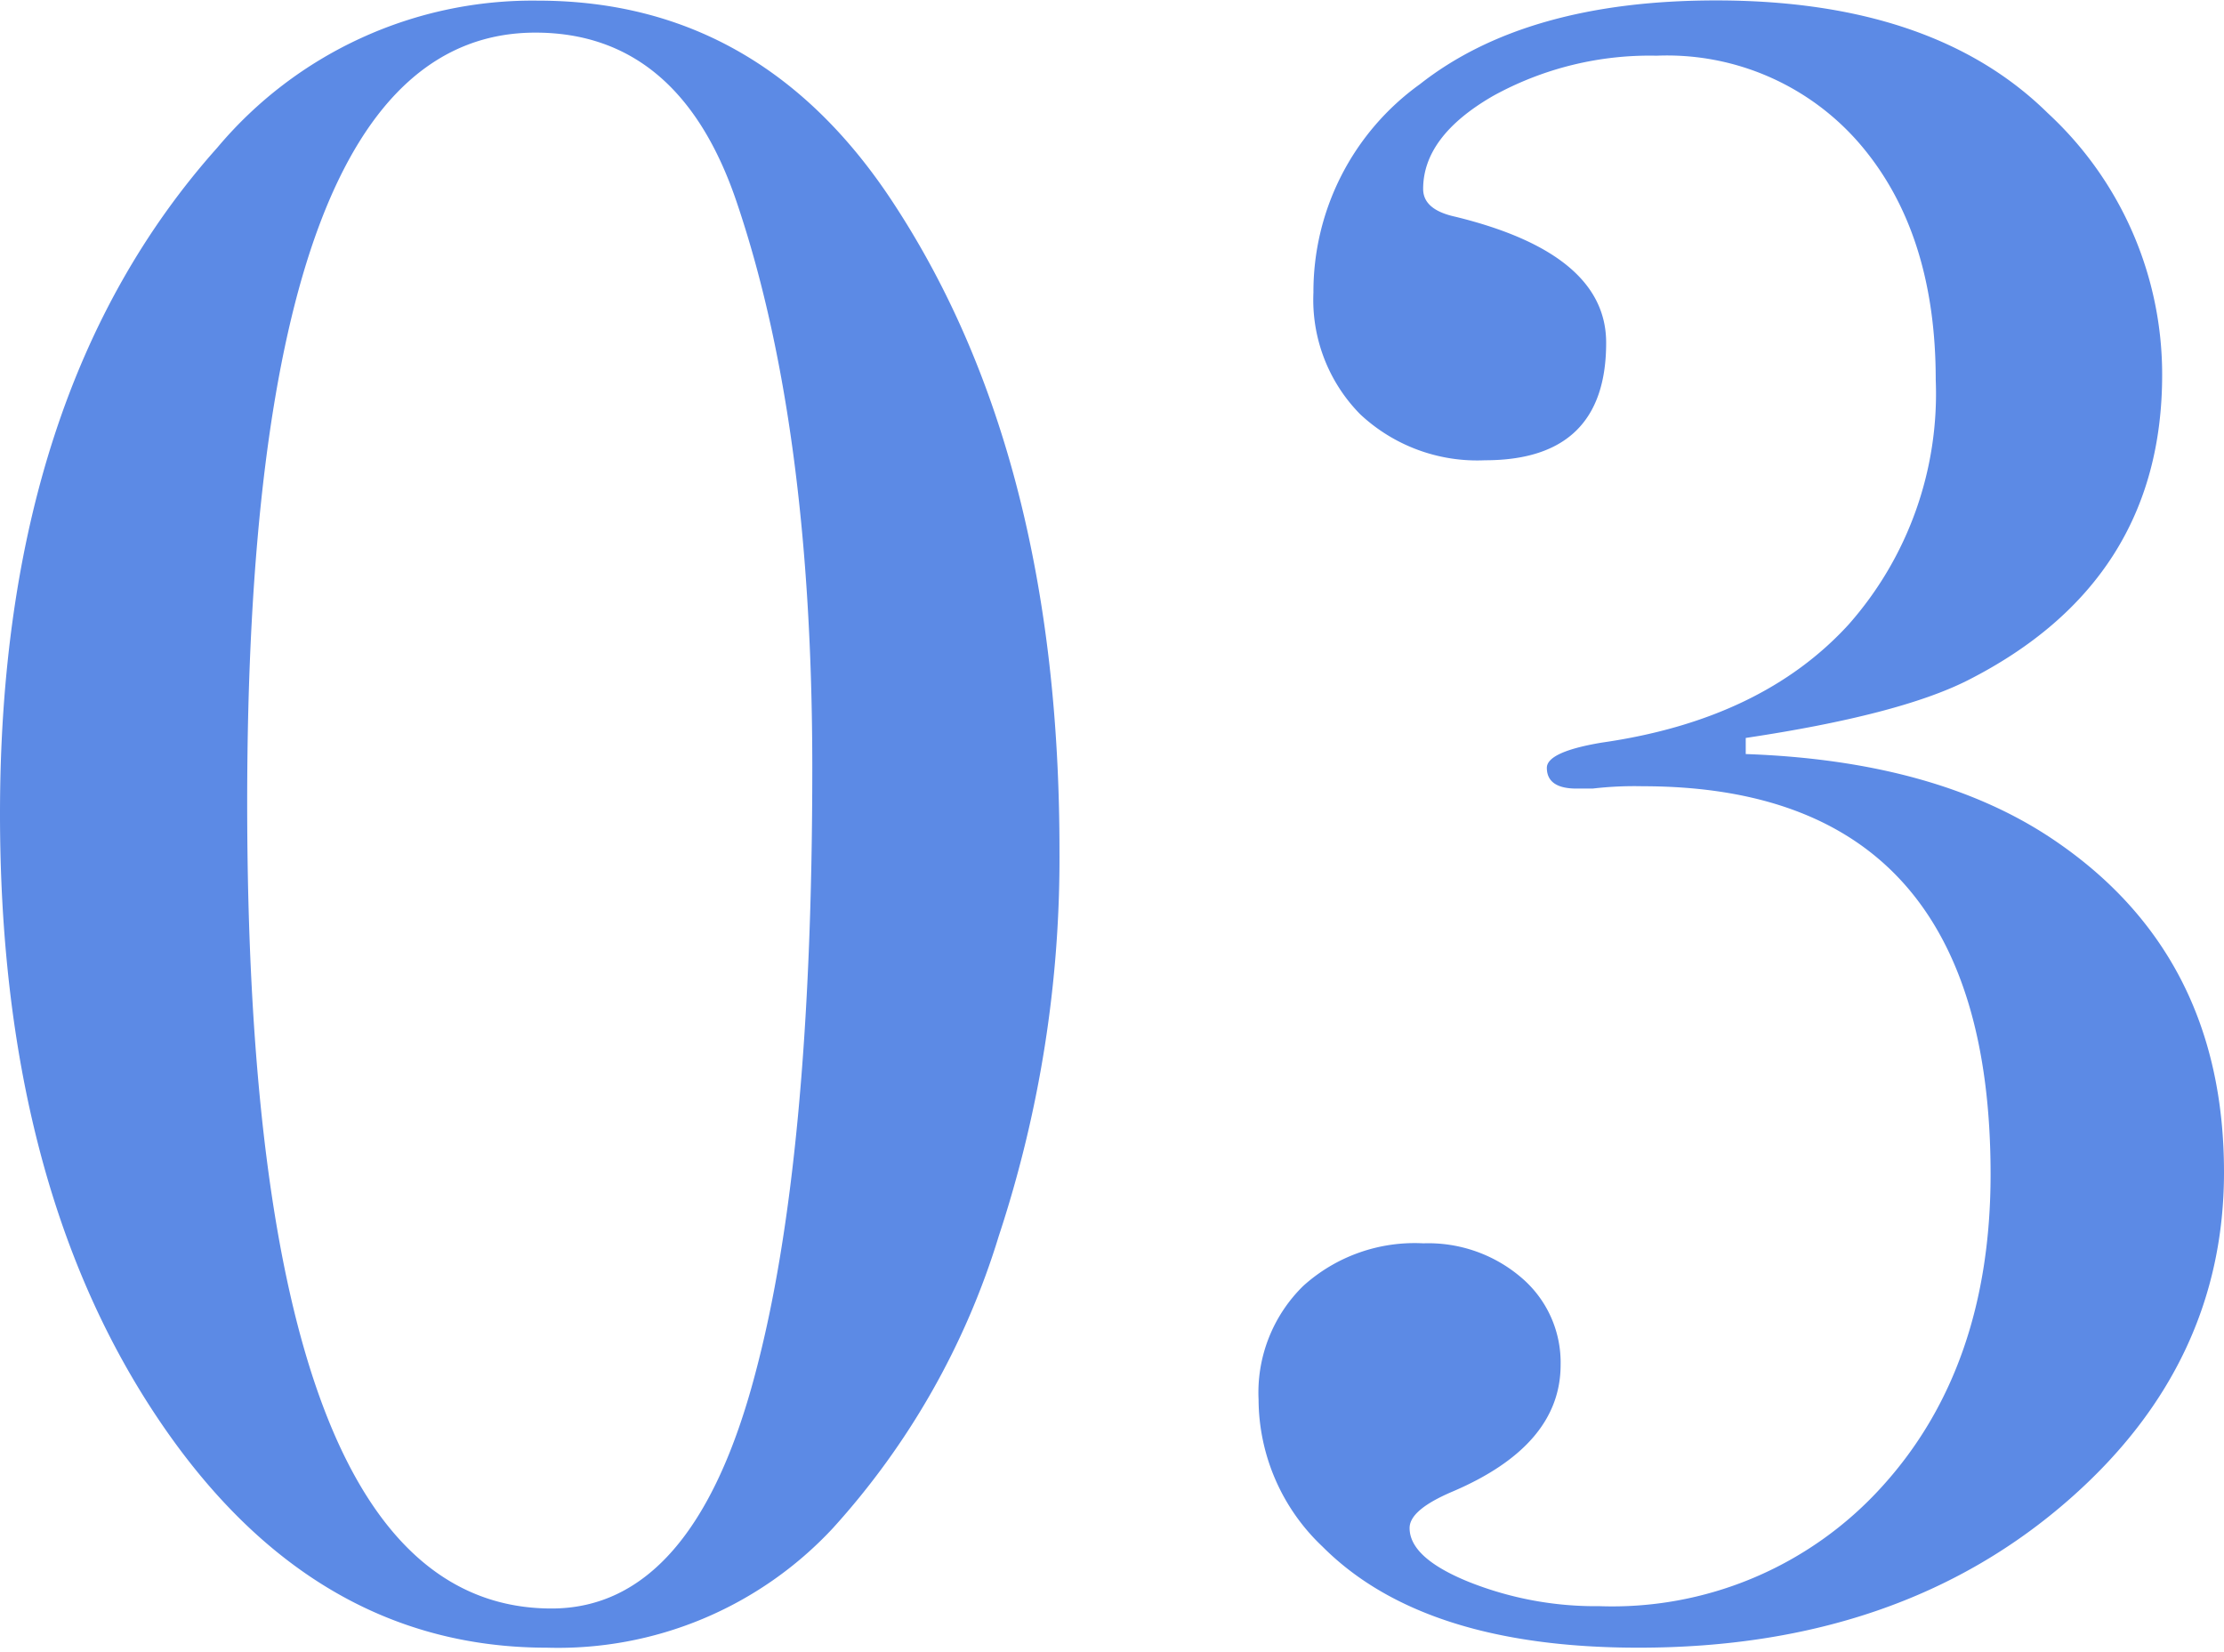 <svg xmlns="http://www.w3.org/2000/svg" width="105" height="78" viewBox="0 0 105 78">
  <defs>
    <style>
      .cls-1 {
        fill: #5c8ae5;
        fill-rule: evenodd;
      }
    </style>
  </defs>
  <g id="num_03.svg">
    <path id="シェイプ_8" data-name="シェイプ 8" class="cls-1" d="M1643.02,2964.15a56.916,56.916,0,0,1-2.87,18.22,36.251,36.251,0,0,1-7.83,13.78,17.723,17.723,0,0,1-13.5,5.64q-11.235,0-18.53-11.07-7.29-11.055-7.29-28.3,0-19.965,10.26-31.45a19.429,19.429,0,0,1,15.13-6.94q10.59,0,16.85,9.65Q1643.025,2945.605,1643.02,2964.15Zm-11.67-3.9q0-16.155-3.56-26.68-2.7-8.025-9.51-8.03-13.6,0-13.61,36.33,0,38.07,14.37,38.07,6.69,0,9.61-11.06Q1631.35,2978.785,1631.35,2960.25Zm66.65,19.09q0,9-7.24,15.39-7.995,7.065-20.41,7.06-10.155,0-14.91-4.77a9.6,9.6,0,0,1-3.02-6.94,7.046,7.046,0,0,1,2.11-5.37,7.838,7.838,0,0,1,5.67-2.01,6.752,6.752,0,0,1,4.64,1.63,5.255,5.255,0,0,1,1.84,4.11q0,3.795-5.08,5.97c-1.37.58-2.05,1.15-2.05,1.73,0,0.94.93,1.79,2.81,2.55a16.174,16.174,0,0,0,6.15,1.14,17.17,17.17,0,0,0,13.34-5.64q5.13-5.64,5.13-14.75,0-18.315-16.42-18.32a17.025,17.025,0,0,0-2.37.11h-0.76c-0.93,0-1.4-.33-1.4-0.98,0-.5.86-0.9,2.59-1.19q7.56-1.08,11.67-5.59a16.445,16.445,0,0,0,4.1-11.54q0-6.945-3.57-11.12a12,12,0,0,0-9.61-4.18,15.293,15.293,0,0,0-7.72,1.9q-3.3,1.905-3.3,4.39c0,0.66.51,1.09,1.51,1.31q7.14,1.74,7.13,5.96c0,3.69-1.9,5.54-5.72,5.54a8.077,8.077,0,0,1-5.89-2.17,7.693,7.693,0,0,1-2.21-5.75,12.061,12.061,0,0,1,5.02-9.83q5.025-3.96,13.99-3.96,10.26,0,15.66,5.32a16.793,16.793,0,0,1,5.4,12.36q0,9.765-9.18,14.42-3.24,1.635-10.48,2.72v0.76q8.97,0.315,14.48,4.01Q1698,2969.04,1698,2979.34Z" transform="translate(-1593 -2924)"/>
  </g>
</svg>
